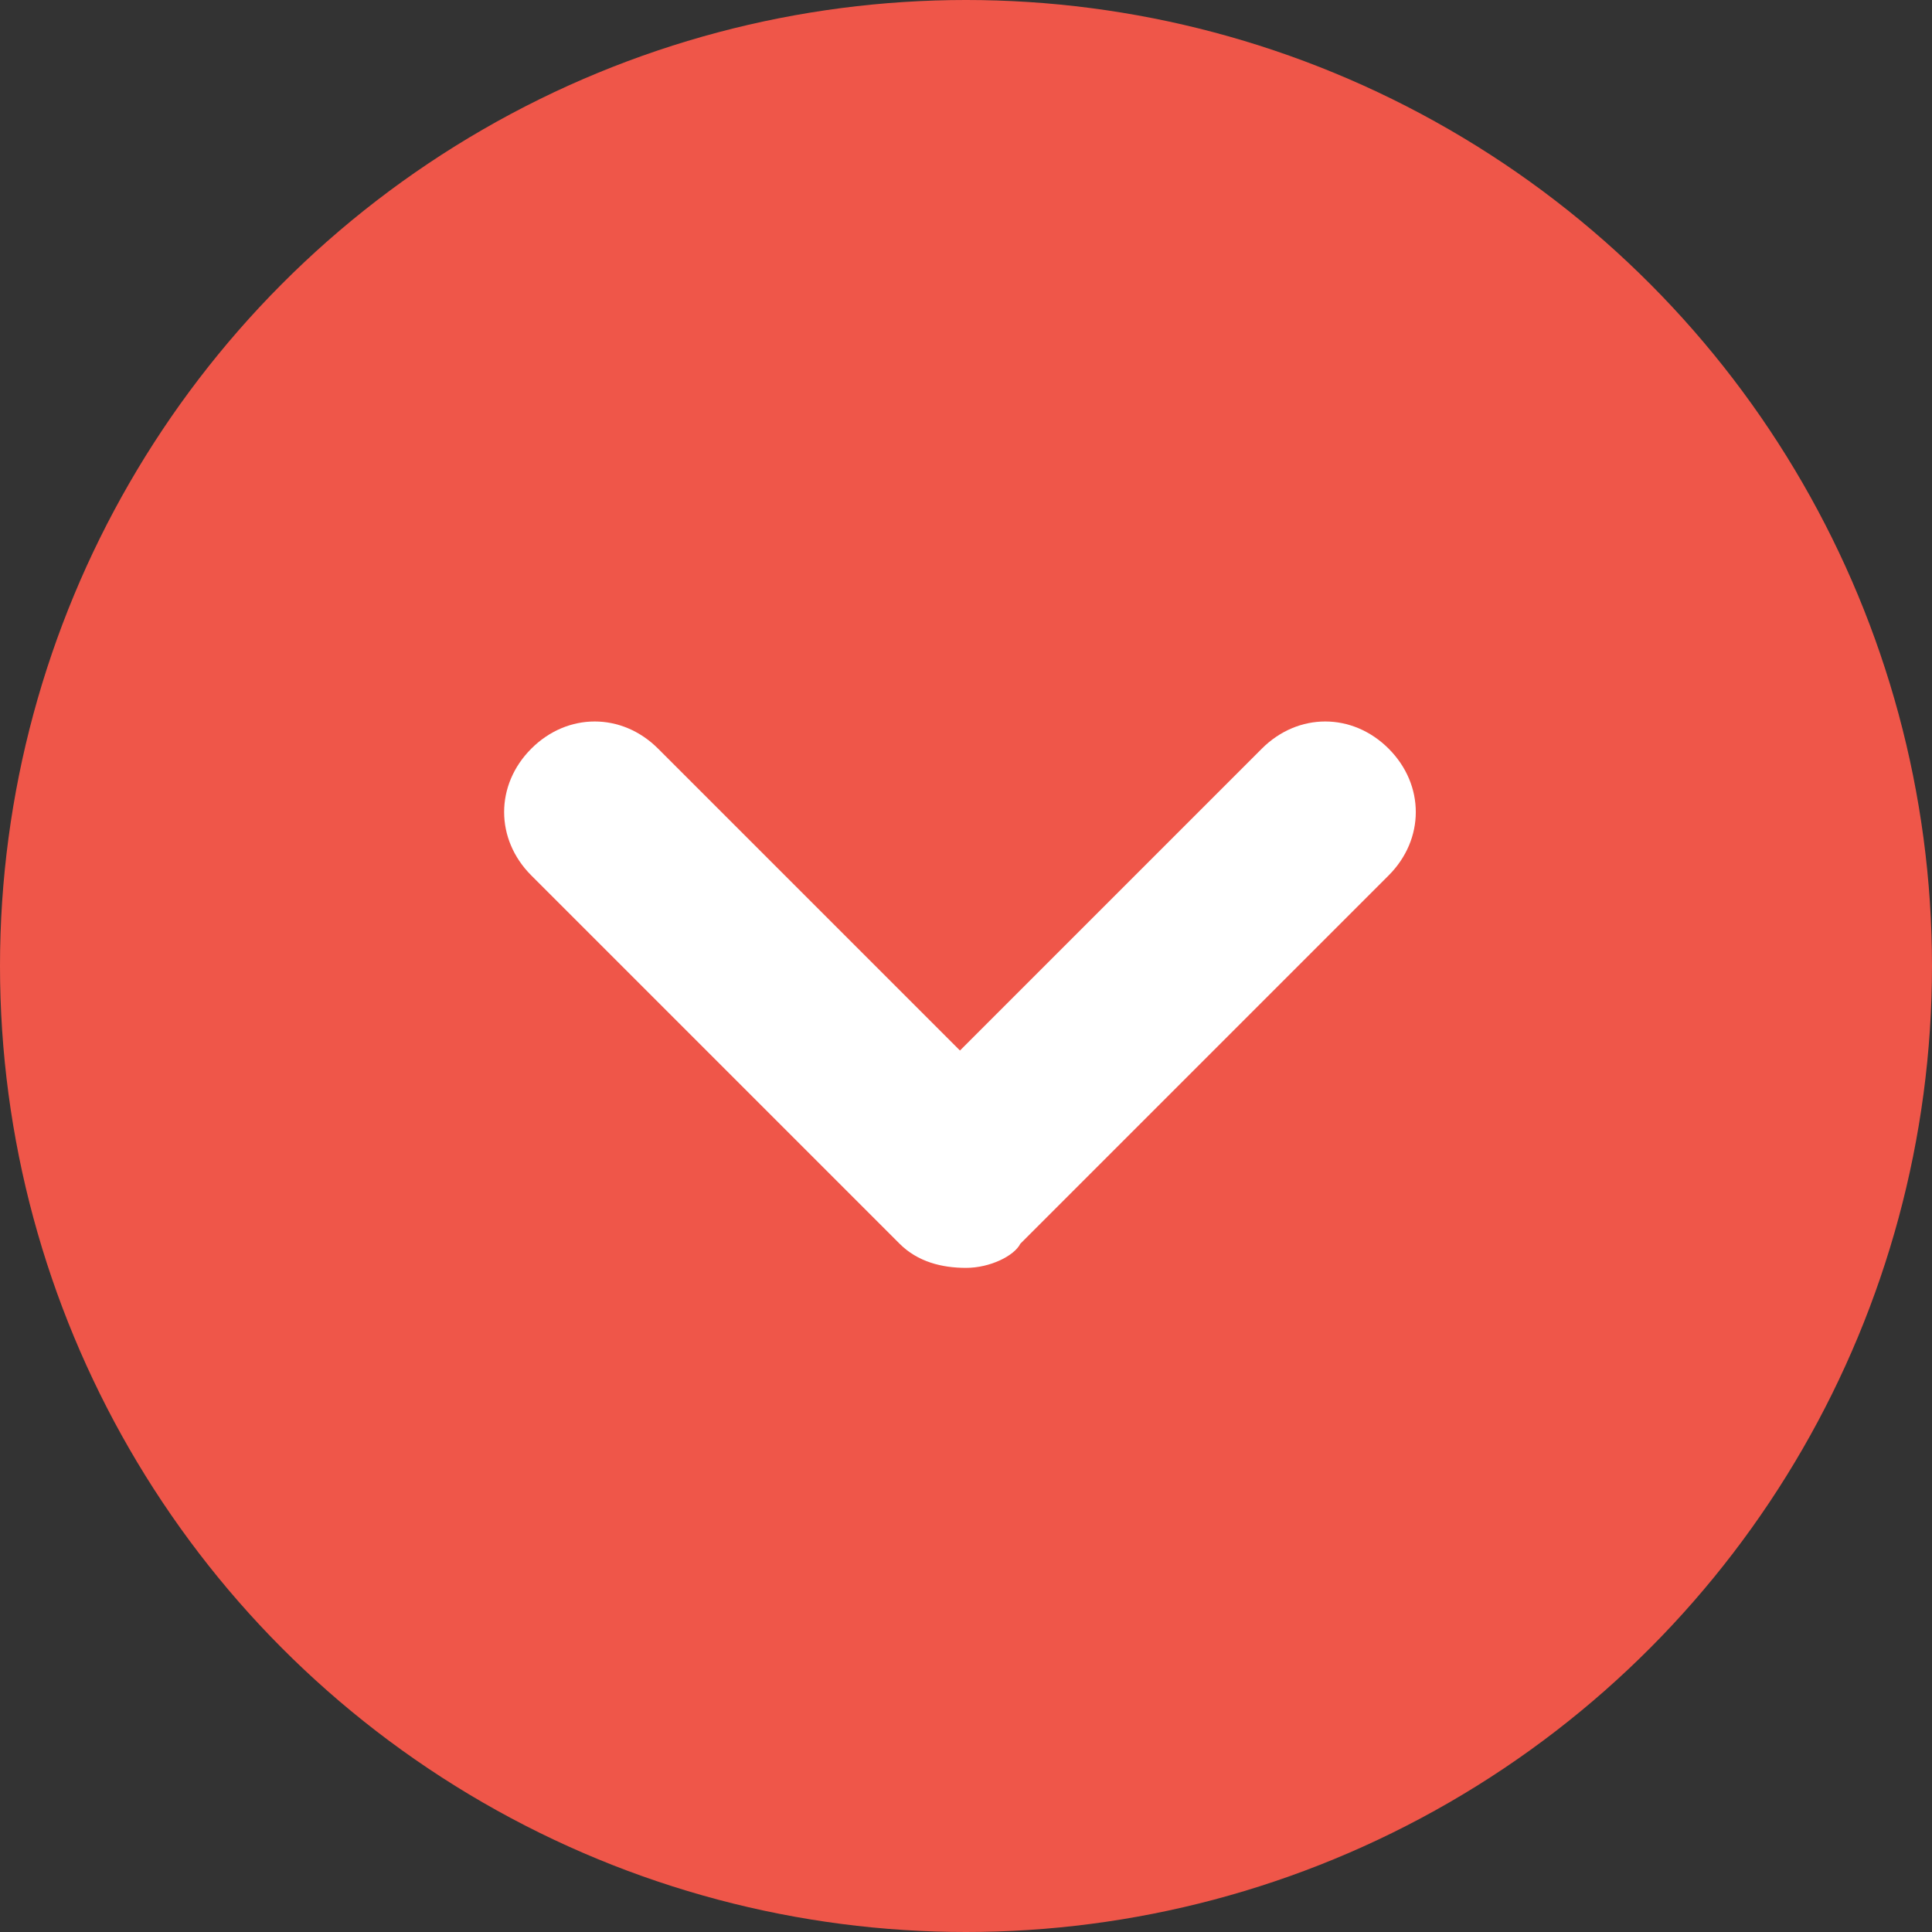 <?xml version="1.0" encoding="utf-8"?>
<!-- Generator: Adobe Illustrator 27.0.0, SVG Export Plug-In . SVG Version: 6.00 Build 0)  -->
<svg version="1.1" id="レイヤー_1" xmlns="http://www.w3.org/2000/svg" xmlns:xlink="http://www.w3.org/1999/xlink" x="0px"
	 y="0px" viewBox="0 0 32 32" style="enable-background:new 0 0 32 32;" xml:space="preserve">
<rect x="0" y="0" width="32" height="32" fill="#333333" stroke="none"/>
<style type="text/css">
	.st0{fill:#EF5649;}
	.st1{fill:#FFFFFF;}
</style>
<circle id="楕円形_2" class="st0" cx="16" cy="16" r="16"/>
<path class="st1" d="M16,21c-0.4,0-0.8-0.1-1.1-0.4l-6.1-6.1c-0.6-0.6-0.6-1.5,0-2.1s1.5-0.6,2.1,0l5,5l5-5c0.6-0.6,1.5-0.6,2.1,0
	s0.6,1.5,0,2.1l-6.1,6.1C16.8,20.8,16.4,21,16,21z"/>
</svg>
